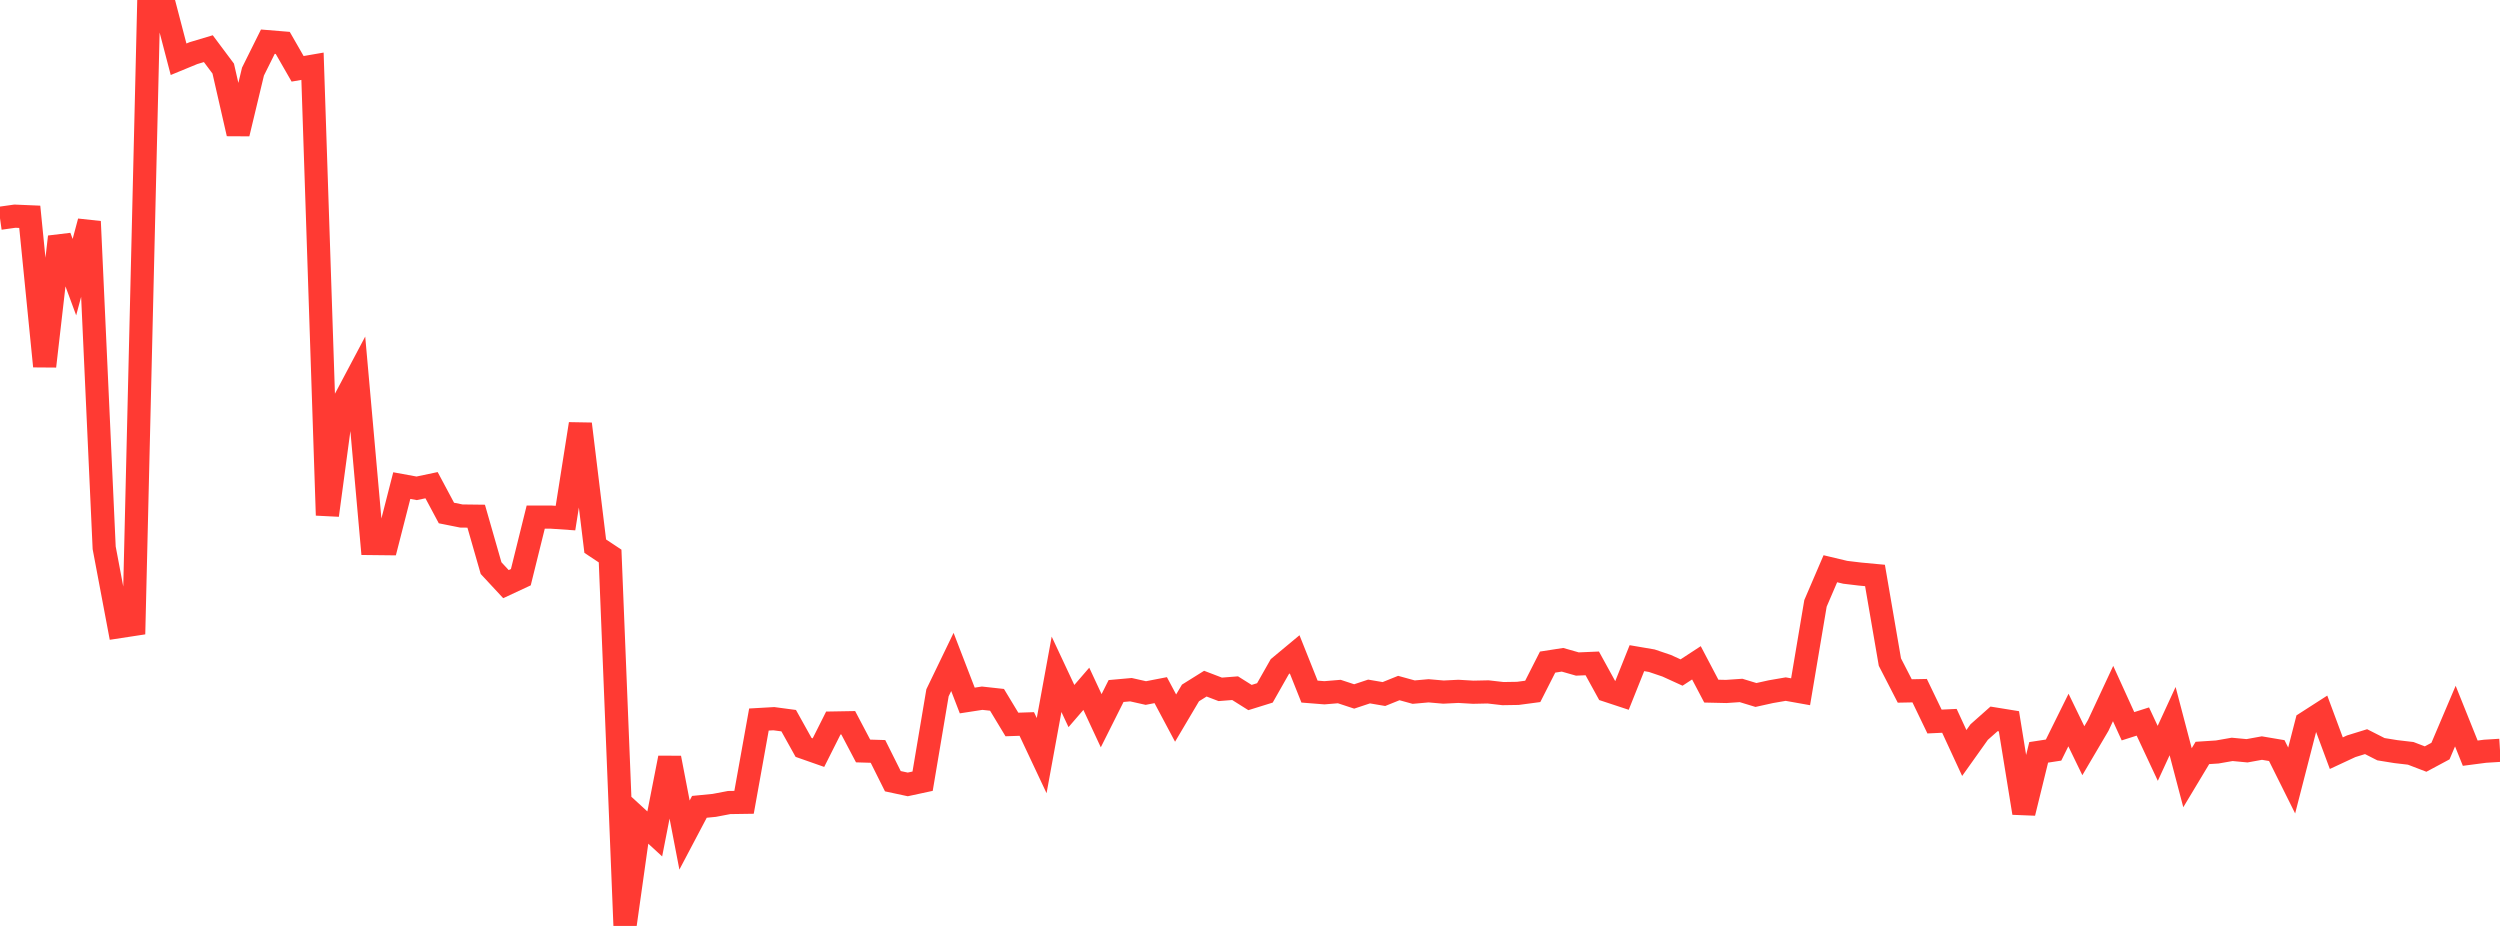 <?xml version="1.0" standalone="no"?>
<!DOCTYPE svg PUBLIC "-//W3C//DTD SVG 1.1//EN" "http://www.w3.org/Graphics/SVG/1.1/DTD/svg11.dtd">

<svg width="135" height="50" viewBox="0 0 135 50" preserveAspectRatio="none" 
  xmlns="http://www.w3.org/2000/svg"
  xmlns:xlink="http://www.w3.org/1999/xlink">


<polyline points="0.0, 11.786 0.804, 11.673 1.607, 11.707 2.411, 19.778 3.214, 12.788 4.018, 14.966 4.821, 11.962 5.625, 29.581 6.429, 33.84 7.232, 33.717 8.036, 0.0 8.839, 0.124 9.643, 3.2 10.446, 2.869 11.25, 2.628 12.054, 3.704 12.857, 7.217 13.661, 3.866 14.464, 2.251 15.268, 2.317 16.071, 3.716 16.875, 3.577 17.679, 27.824 18.482, 21.85 19.286, 20.332 20.089, 29.35 20.893, 29.359 21.696, 26.222 22.5, 26.369 23.304, 26.2 24.107, 27.703 24.911, 27.864 25.714, 27.874 26.518, 30.678 27.321, 31.543 28.125, 31.169 28.929, 27.923 29.732, 27.922 30.536, 27.977 31.339, 22.892 32.143, 29.493 32.946, 30.025 33.75, 50.0 34.554, 44.295 35.357, 45.032 36.161, 40.927 36.964, 45.093 37.768, 43.569 38.571, 43.49 39.375, 43.337 40.179, 43.325 40.982, 38.855 41.786, 38.809 42.589, 38.916 43.393, 40.36 44.196, 40.642 45.0, 39.043 45.804, 39.029 46.607, 40.553 47.411, 40.577 48.214, 42.185 49.018, 42.358 49.821, 42.185 50.625, 37.411 51.429, 35.745 52.232, 37.827 53.036, 37.703 53.839, 37.791 54.643, 39.122 55.446, 39.095 56.25, 40.804 57.054, 36.412 57.857, 38.127 58.661, 37.195 59.464, 38.919 60.268, 37.315 61.071, 37.243 61.875, 37.424 62.679, 37.268 63.482, 38.777 64.286, 37.419 65.089, 36.917 65.893, 37.225 66.696, 37.162 67.5, 37.667 68.304, 37.417 69.107, 36.002 69.911, 35.333 70.714, 37.346 71.518, 37.41 72.321, 37.343 73.125, 37.608 73.929, 37.341 74.732, 37.478 75.536, 37.154 76.339, 37.375 77.143, 37.303 77.946, 37.373 78.75, 37.333 79.554, 37.38 80.357, 37.363 81.161, 37.455 81.964, 37.442 82.768, 37.335 83.571, 35.753 84.375, 35.628 85.179, 35.857 85.982, 35.823 86.786, 37.286 87.589, 37.551 88.393, 35.541 89.196, 35.678 90.0, 35.95 90.804, 36.317 91.607, 35.792 92.411, 37.321 93.214, 37.339 94.018, 37.284 94.821, 37.529 95.625, 37.351 96.429, 37.212 97.232, 37.355 98.036, 32.582 98.839, 30.712 99.643, 30.904 100.446, 31 101.25, 31.075 102.054, 35.752 102.857, 37.312 103.661, 37.296 104.464, 38.963 105.268, 38.925 106.071, 40.662 106.875, 39.532 107.679, 38.819 108.482, 38.949 109.286, 43.9 110.089, 40.627 110.893, 40.504 111.696, 38.882 112.5, 40.538 113.304, 39.173 114.107, 37.451 114.911, 39.218 115.714, 38.962 116.518, 40.681 117.321, 38.94 118.125, 41.998 118.929, 40.659 119.732, 40.607 120.536, 40.466 121.339, 40.542 122.143, 40.396 122.946, 40.532 123.75, 42.147 124.554, 39.023 125.357, 38.507 126.161, 40.672 126.964, 40.298 127.768, 40.049 128.571, 40.457 129.375, 40.587 130.179, 40.681 130.982, 40.989 131.786, 40.558 132.589, 38.669 133.393, 40.672 134.196, 40.567 135.0, 40.517" fill="none" stroke="#ff3a33" stroke-width="1.25"/>

</svg>